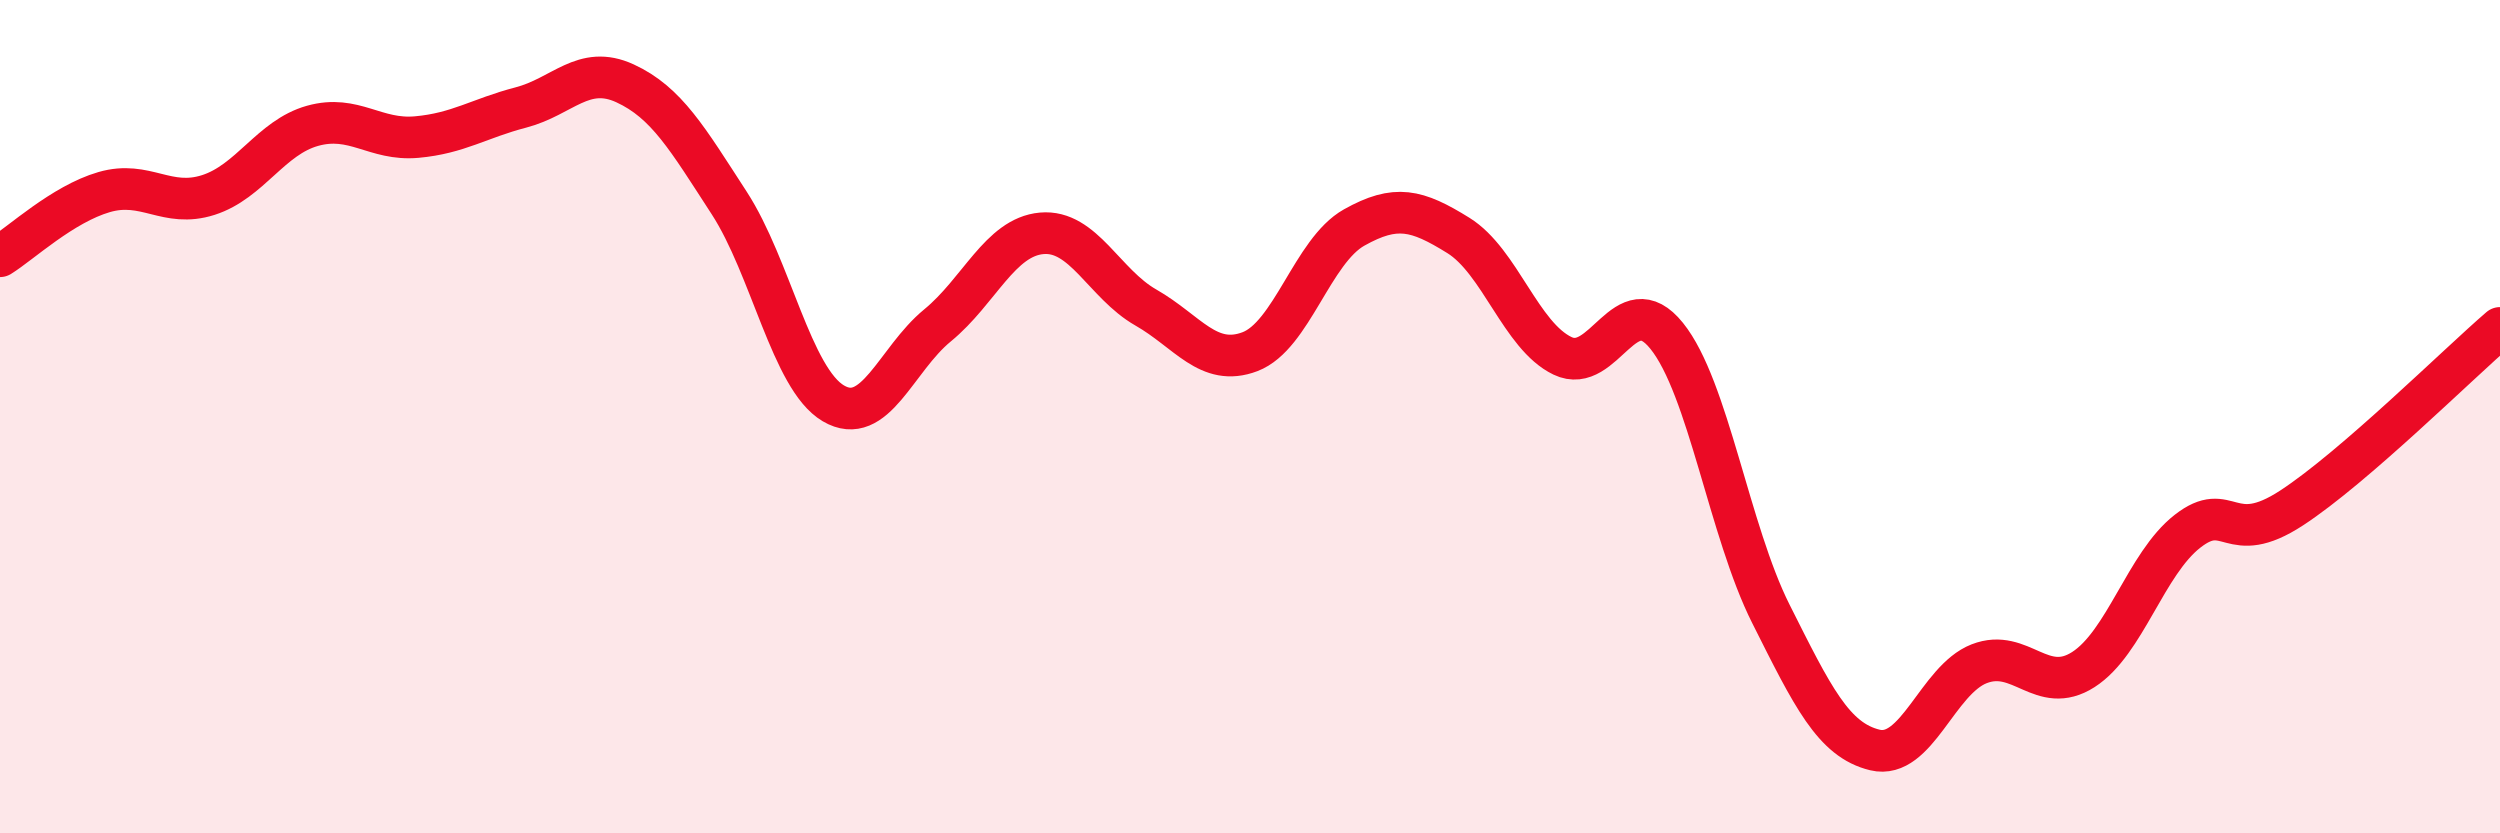 
    <svg width="60" height="20" viewBox="0 0 60 20" xmlns="http://www.w3.org/2000/svg">
      <path
        d="M 0,6.15 C 0.5,5.84 1.5,4.9 2.5,4.61 C 3.5,4.32 4,5 5,4.68 C 6,4.36 6.5,3.3 7.5,3.02 C 8.5,2.74 9,3.38 10,3.29 C 11,3.2 11.5,2.84 12.5,2.58 C 13.5,2.32 14,1.54 15,2 C 16,2.46 16.5,3.33 17.5,4.87 C 18.5,6.41 19,9.09 20,9.68 C 21,10.27 21.5,8.63 22.5,7.81 C 23.5,6.99 24,5.69 25,5.6 C 26,5.51 26.5,6.81 27.5,7.38 C 28.5,7.95 29,8.82 30,8.44 C 31,8.06 31.5,6.02 32.5,5.46 C 33.5,4.9 34,5.03 35,5.65 C 36,6.27 36.5,8.06 37.5,8.54 C 38.5,9.02 39,6.82 40,8.06 C 41,9.3 41.5,12.74 42.5,14.73 C 43.5,16.72 44,17.76 45,18 C 46,18.24 46.5,16.32 47.5,15.93 C 48.5,15.54 49,16.71 50,16.07 C 51,15.43 51.5,13.53 52.5,12.75 C 53.5,11.97 53.5,13.17 55,12.19 C 56.5,11.21 59,8.73 60,7.87L60 20L0 20Z"
        fill="#EB0A25"
        opacity="0.1"
        stroke-linecap="round"
        stroke-linejoin="round"
      />
      <path
        d="M 0,6.15 C 0.5,5.84 1.5,4.9 2.5,4.61 C 3.5,4.32 4,5 5,4.68 C 6,4.36 6.5,3.3 7.5,3.02 C 8.5,2.74 9,3.38 10,3.29 C 11,3.2 11.5,2.84 12.5,2.58 C 13.5,2.32 14,1.54 15,2 C 16,2.46 16.5,3.33 17.5,4.87 C 18.5,6.41 19,9.09 20,9.68 C 21,10.27 21.5,8.63 22.5,7.81 C 23.5,6.99 24,5.69 25,5.6 C 26,5.51 26.5,6.81 27.5,7.38 C 28.5,7.95 29,8.82 30,8.44 C 31,8.06 31.5,6.02 32.5,5.46 C 33.5,4.9 34,5.03 35,5.65 C 36,6.27 36.5,8.06 37.5,8.54 C 38.5,9.02 39,6.82 40,8.06 C 41,9.3 41.5,12.74 42.5,14.73 C 43.5,16.72 44,17.76 45,18 C 46,18.24 46.5,16.32 47.5,15.93 C 48.5,15.54 49,16.71 50,16.07 C 51,15.43 51.5,13.53 52.5,12.75 C 53.5,11.97 53.5,13.17 55,12.19 C 56.5,11.21 59,8.73 60,7.87"
        stroke="#EB0A25"
        stroke-width="1"
        fill="none"
        stroke-linecap="round"
        stroke-linejoin="round"
      />
    </svg>
  